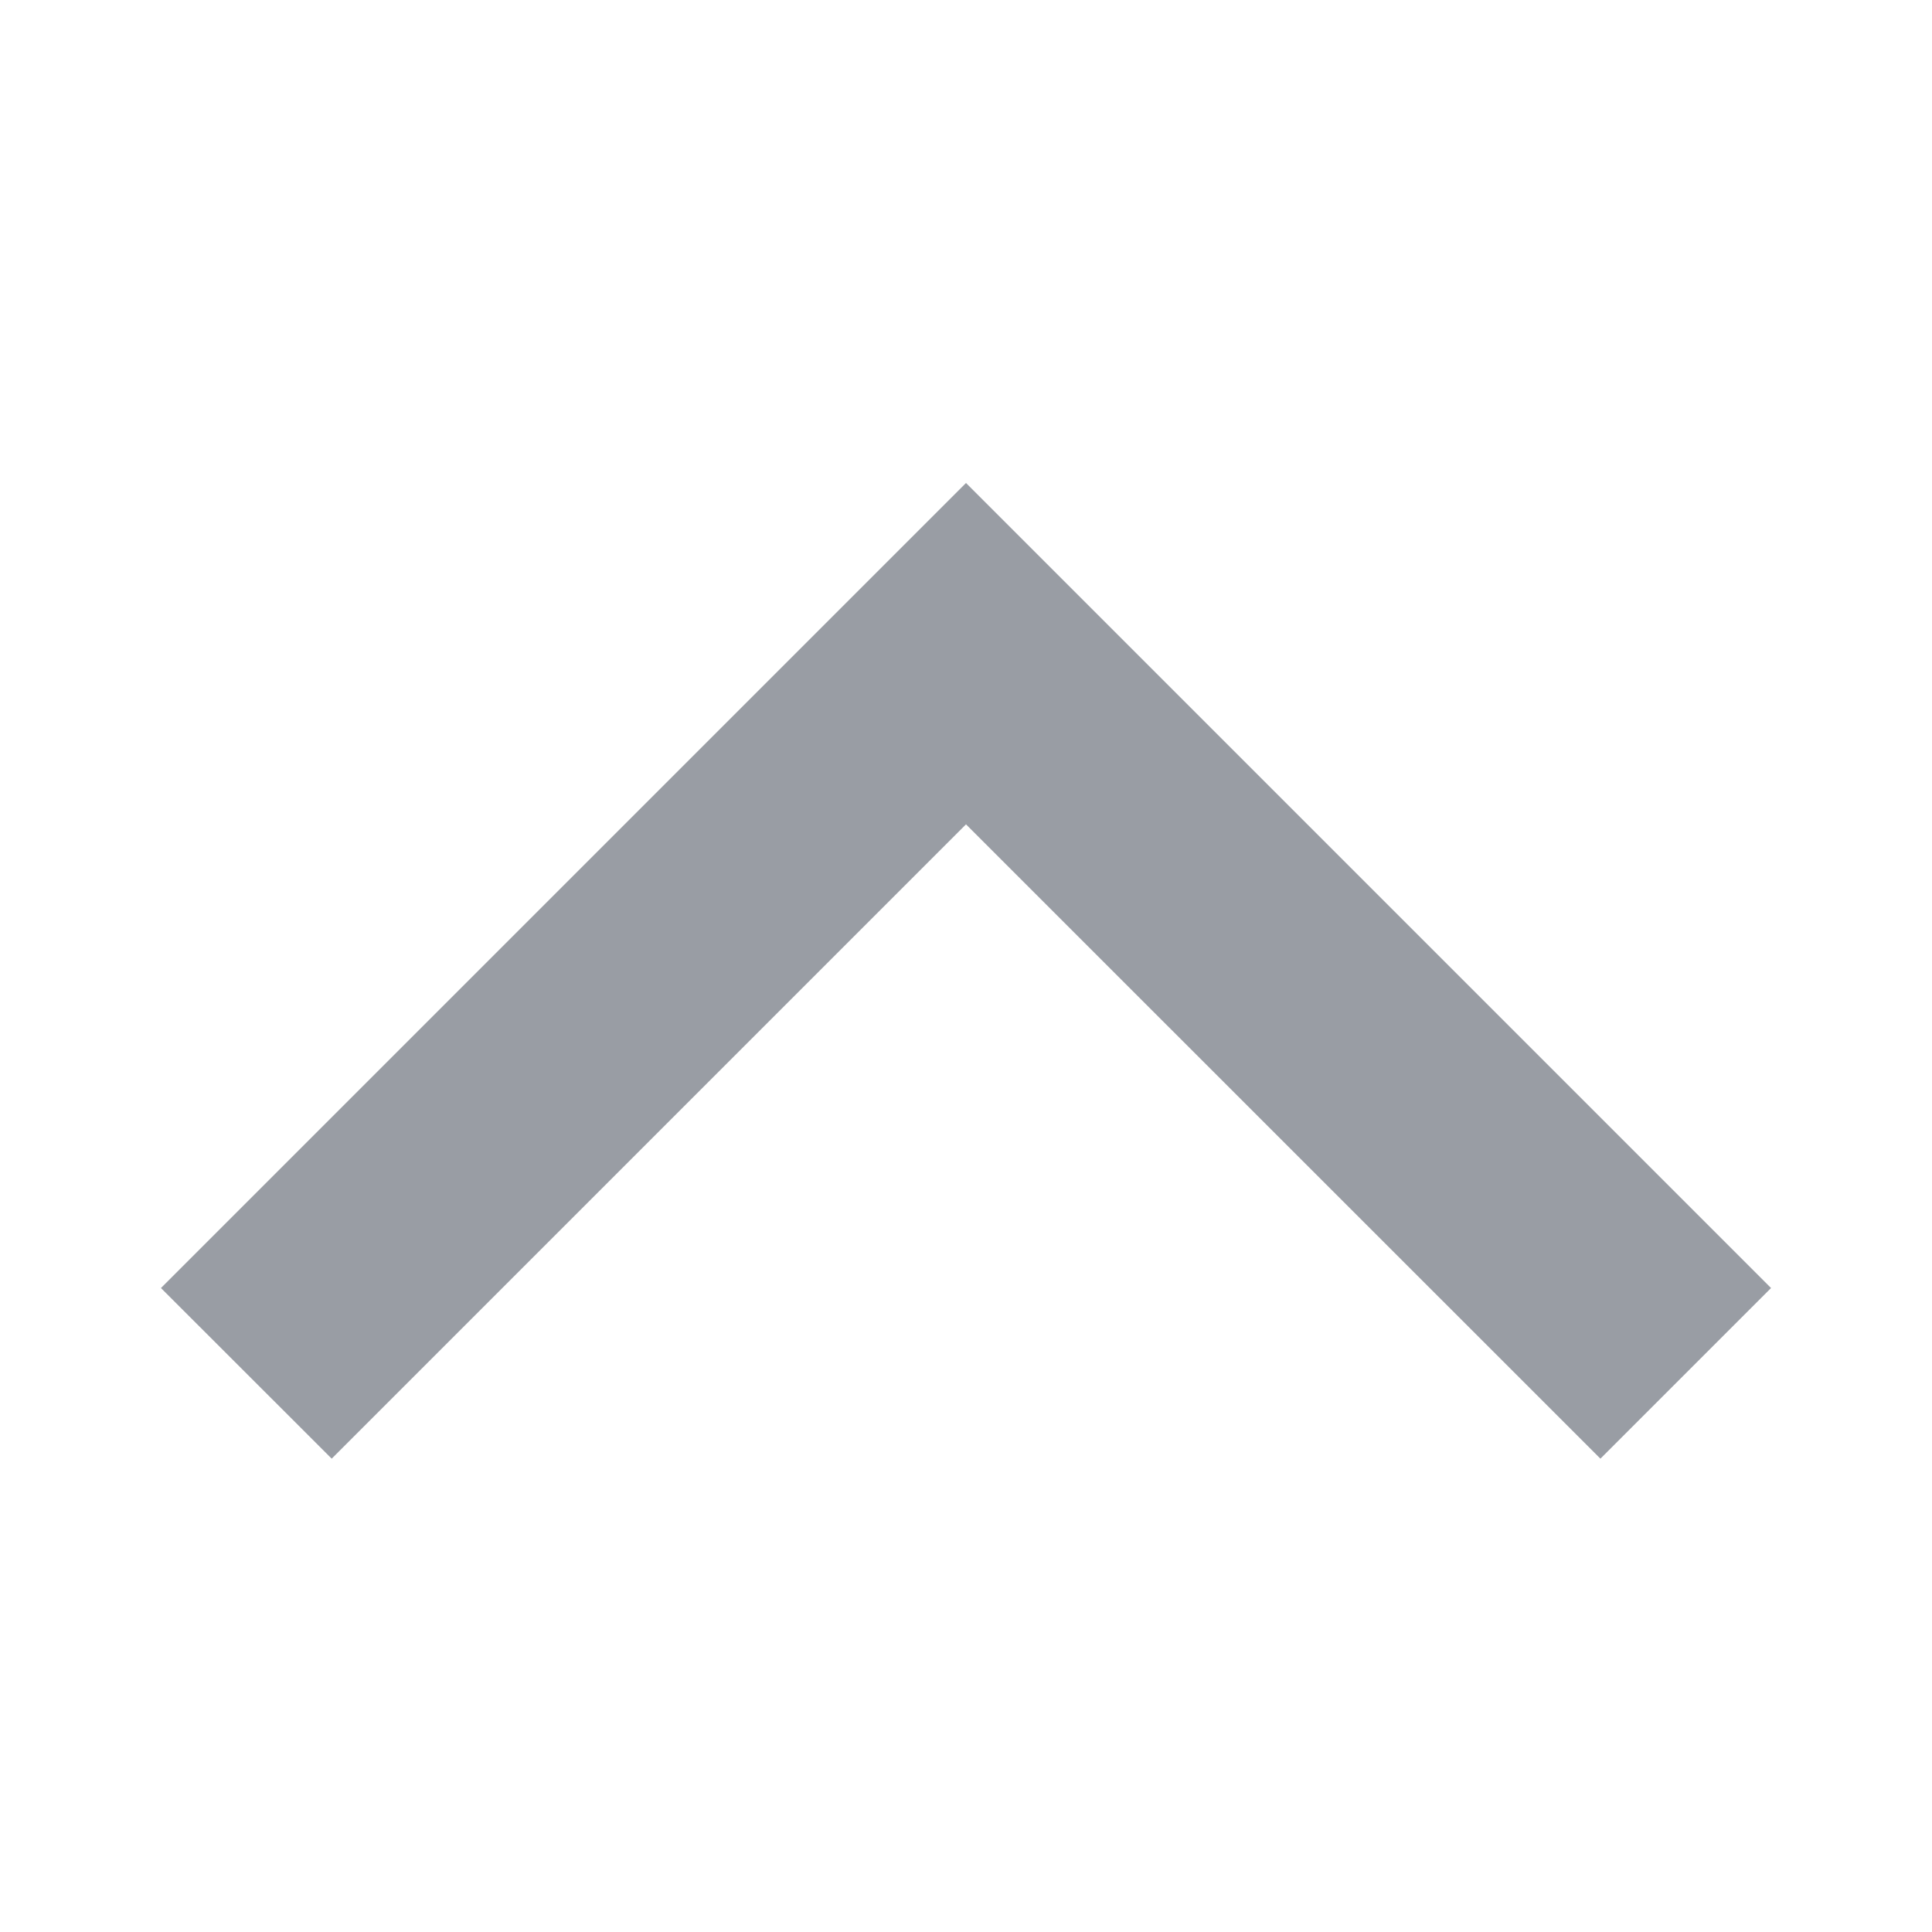 <svg width="16" height="16" viewBox="0 0 16 16" fill="none" xmlns="http://www.w3.org/2000/svg">
<path d="M2.747 12.08L8 6.827L13.254 12.08L14.667 10.667L8 4L1.333 10.667L2.747 12.08Z" fill="#999DA4"/>
</svg>
